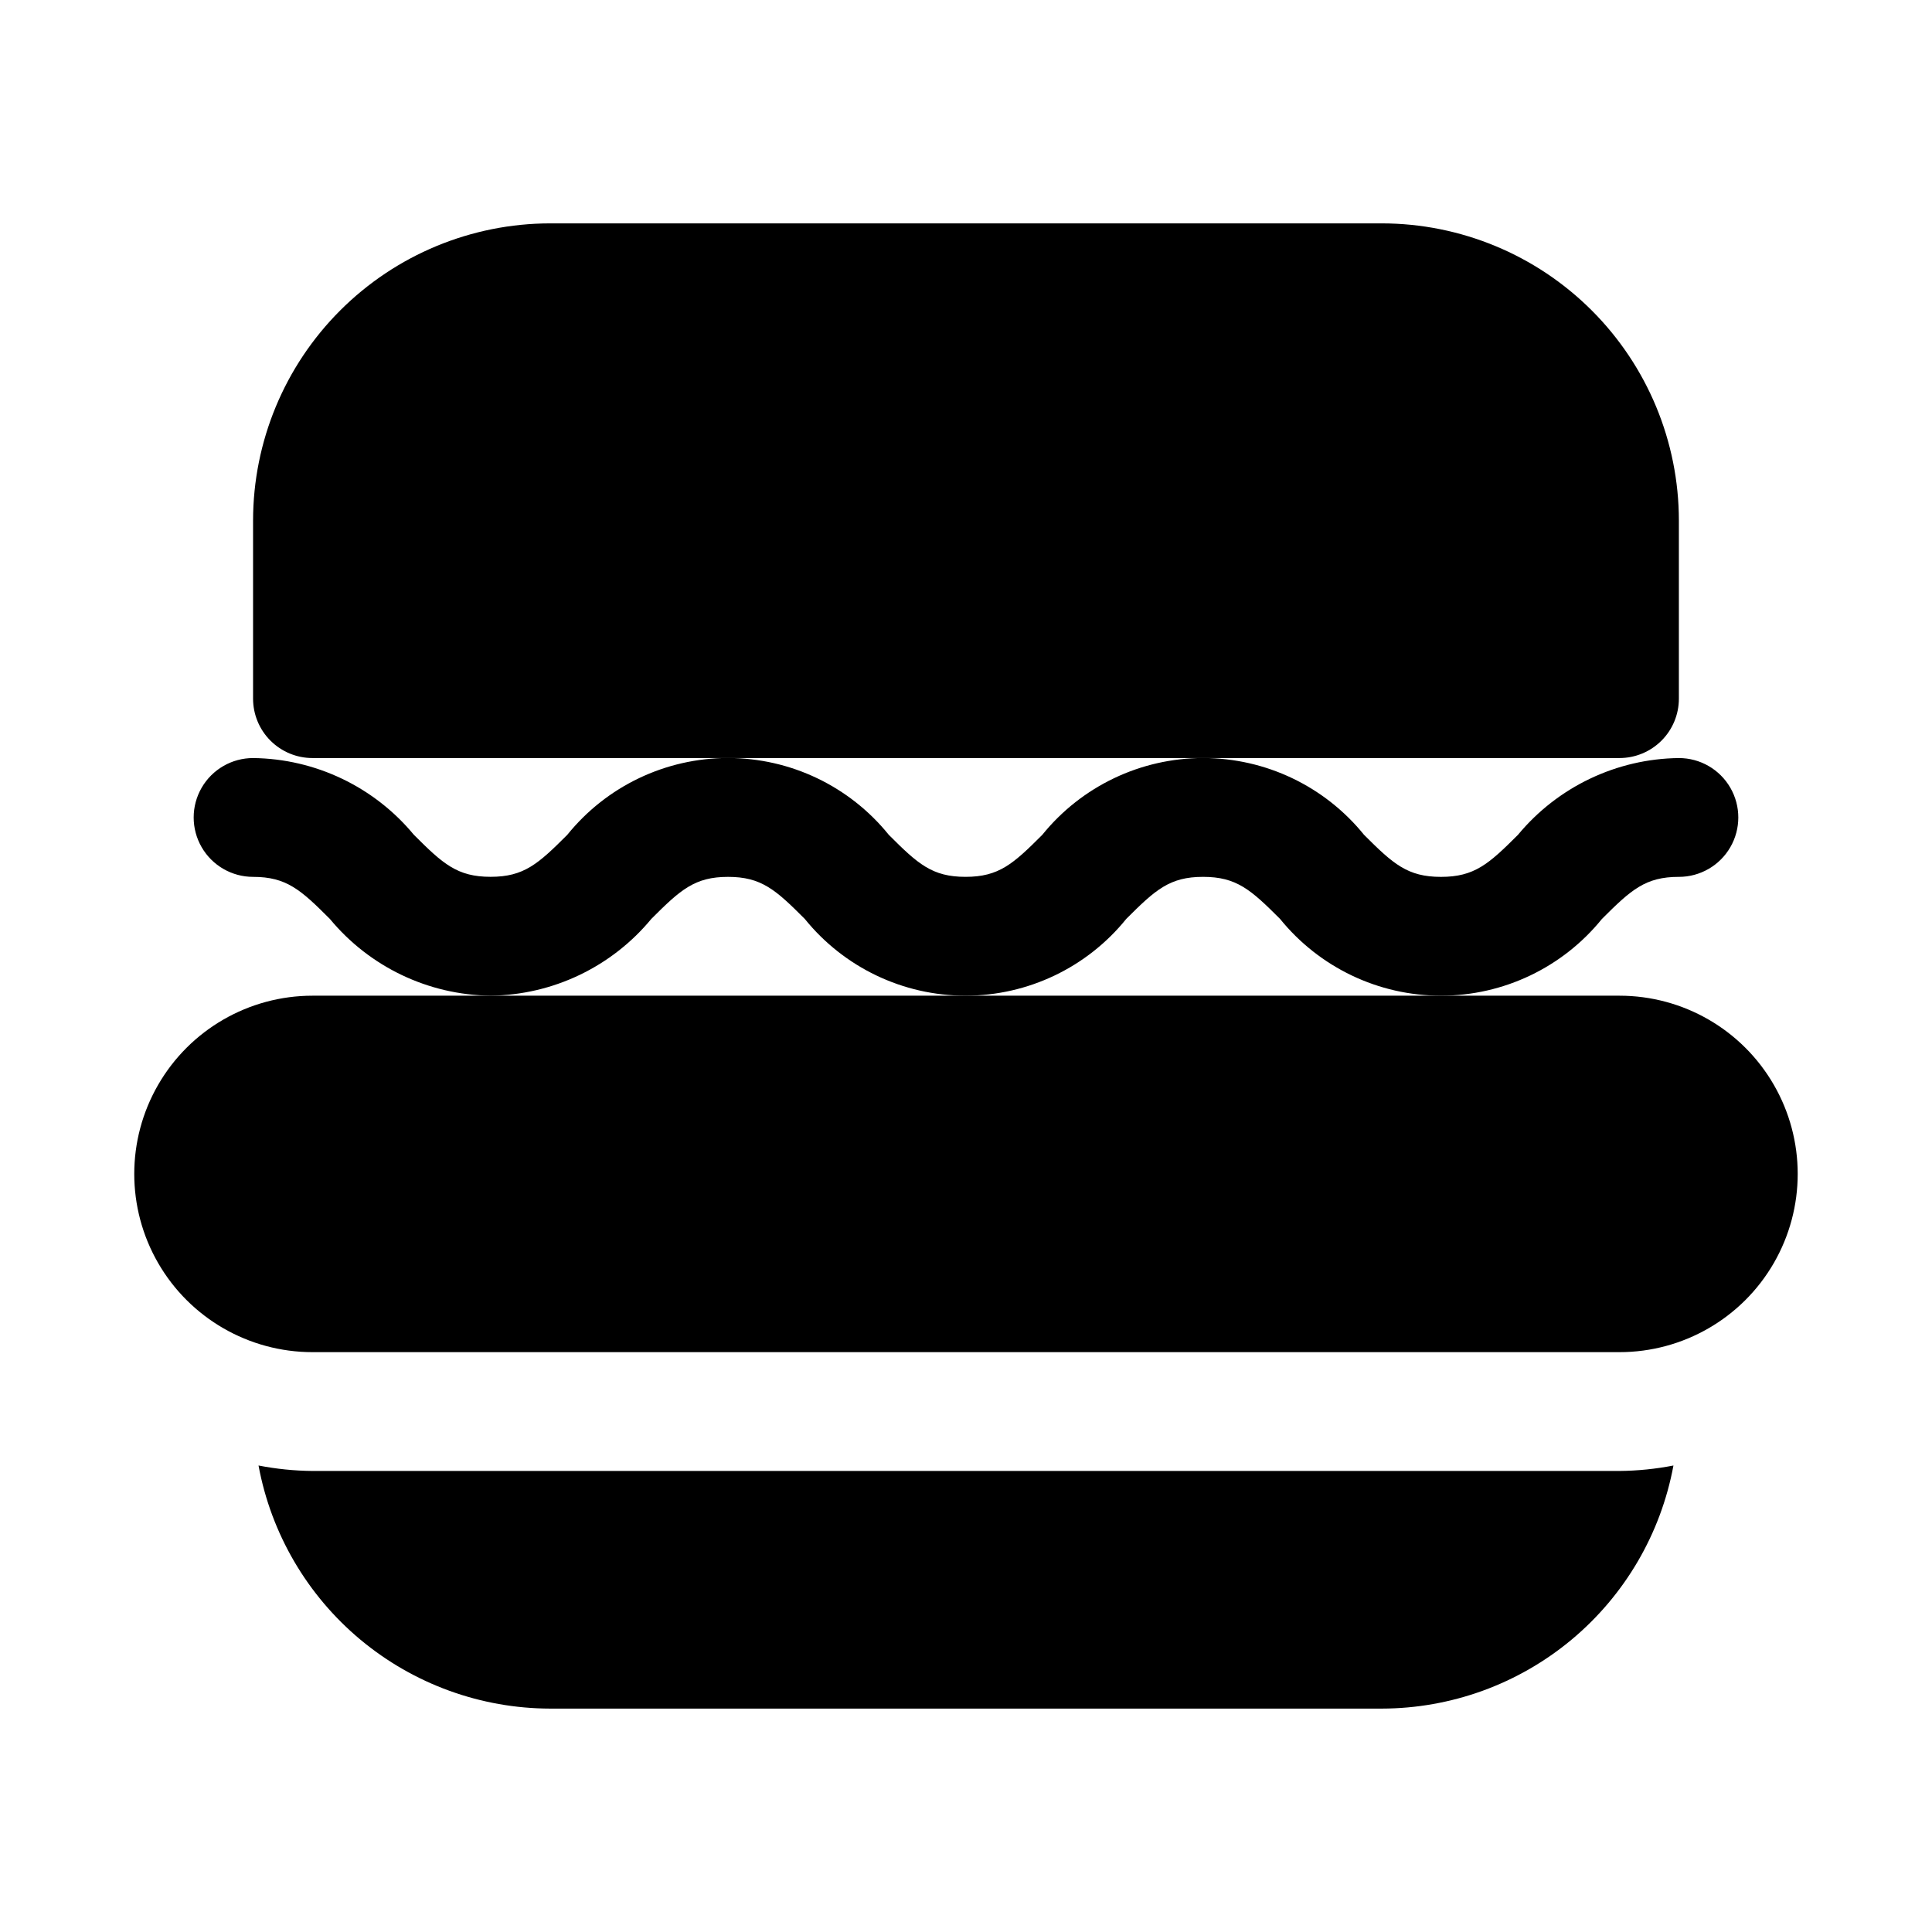 <?xml version="1.0" encoding="UTF-8"?>
<!-- Uploaded to: ICON Repo, www.svgrepo.com, Generator: ICON Repo Mixer Tools -->
<svg fill="#000000" width="800px" height="800px" version="1.1" viewBox="144 144 512 512" xmlns="http://www.w3.org/2000/svg">
 <g>
  <path d="m573.18 344.89c4.176 0 8.18-1.66 11.133-4.613 2.953-2.949 4.609-6.957 4.609-11.133v-47.23c-0.023-20.871-8.324-40.879-23.082-55.637s-34.766-23.059-55.637-23.082h-220.42c-20.871 0.023-40.879 8.324-55.637 23.082-14.758 14.758-23.059 34.766-23.082 55.637v47.23c0 4.176 1.66 8.184 4.609 11.133 2.953 2.953 6.957 4.613 11.133 4.613z"/>
  <path d="m226.81 533.82c-4.801-0.043-9.586-0.527-14.297-1.445 3.34 18.066 12.895 34.395 27.008 46.16 14.113 11.762 31.895 18.223 50.266 18.262h220.42c18.371-0.039 36.156-6.5 50.266-18.262 14.113-11.766 23.668-28.094 27.008-46.16-4.711 0.918-9.496 1.402-14.297 1.445z"/>
  <path d="m573.18 407.87h-346.37c-16.871 0-32.465 9-40.902 23.617-8.438 14.613-8.438 32.617 0 47.23s24.031 23.617 40.902 23.617h346.37c16.875 0 32.465-9.004 40.902-23.617s8.438-32.617 0-47.23c-8.438-14.617-24.027-23.617-40.902-23.617z"/>
  <path d="m336.94 376.38c8.832 0 12.617 3.414 20.324 11.133v-0.004c10.398 12.875 26.059 20.359 42.609 20.359 16.547 0 32.211-7.484 42.609-20.359 7.715-7.715 11.492-11.133 20.34-11.133 8.887 0 12.668 3.414 20.402 11.141 10.422 12.871 26.098 20.352 42.656 20.352 16.562 0 32.238-7.481 42.66-20.352 7.734-7.727 11.516-11.141 20.387-11.141v0.004c5.625 0 10.82-3 13.633-7.871 2.812-4.871 2.812-10.875 0-15.746s-8.008-7.871-13.633-7.871c-16.516 0.188-32.113 7.629-42.652 20.348-7.734 7.727-11.531 11.141-20.402 11.141s-12.652-3.414-20.387-11.141c-10.41-12.871-26.078-20.352-42.633-20.352-16.559 0-32.227 7.481-42.637 20.352-7.715 7.715-11.492 11.133-20.34 11.133s-12.625-3.414-20.332-11.133h-0.004c-10.395-12.875-26.055-20.359-42.602-20.359-16.551 0-32.211 7.484-42.605 20.359-7.715 7.715-11.484 11.125-20.316 11.125s-12.625-3.414-20.332-11.133h-0.004c-10.52-12.715-26.105-20.156-42.609-20.34-5.625 0-10.824 3-13.637 7.871s-2.812 10.875 0 15.746c2.812 4.871 8.012 7.871 13.637 7.871 8.84 0 12.625 3.414 20.332 11.133v-0.004c10.52 12.723 26.105 20.168 42.613 20.359 16.5-0.188 32.082-7.637 42.598-20.359 7.711-7.715 11.492-11.129 20.324-11.129z"/>
 </g>
</svg>
